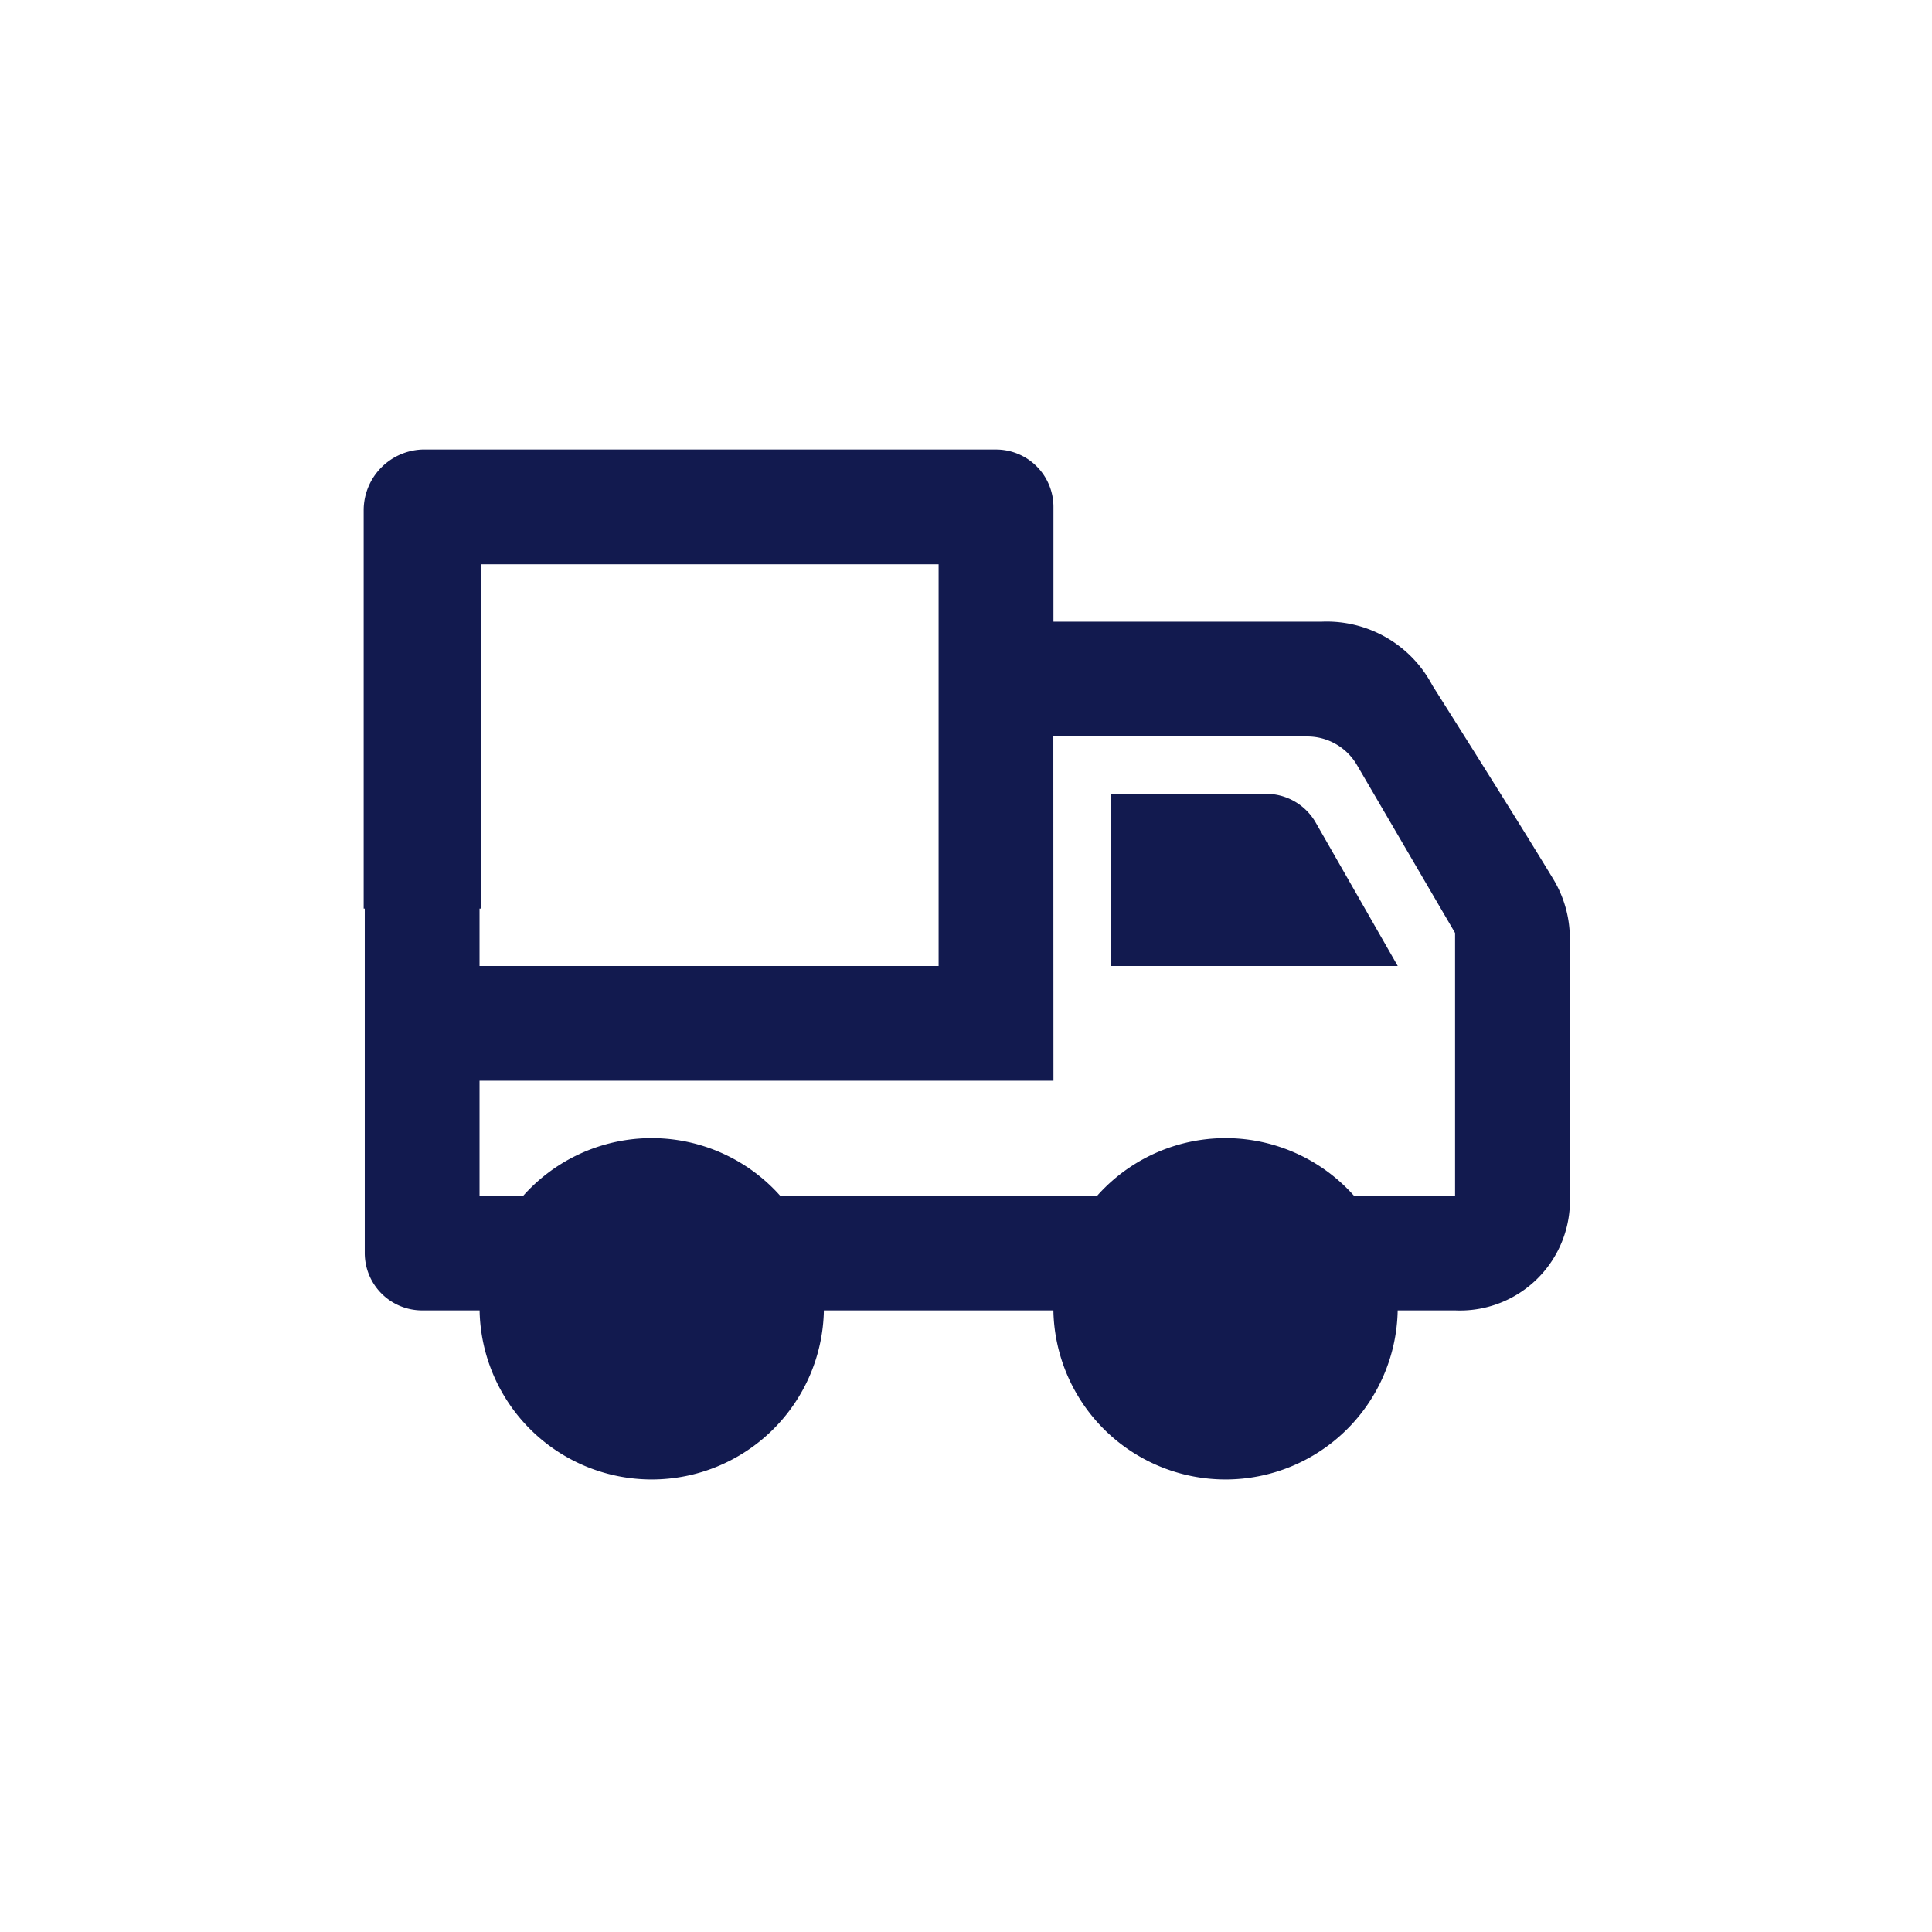 <svg xmlns="http://www.w3.org/2000/svg" xmlns:xlink="http://www.w3.org/1999/xlink" width="34" height="34" viewBox="0 0 34 34">
  <defs>
    <clipPath id="clip-path">
      <rect id="Rectangle_111" data-name="Rectangle 111" width="34" height="34" transform="translate(320 1486)" fill="#121a4f" stroke="#707070" stroke-width="1"/>
    </clipPath>
  </defs>
  <g id="Mask_Group_21" data-name="Mask Group 21" transform="translate(-320 -1486)" clip-path="url(#clip-path)">
    <path id="delivery" d="M5.049,12.329v1.01h8.079V6.27H3.03l-.02-.961A1.071,1.071,0,0,1,4.039,4.25h10.1a1.01,1.01,0,0,1,1.01,1.01V7.28h4.713A2.1,2.1,0,0,1,21.817,8.4c.6.949,1.55,2.456,2.129,3.411a2.026,2.026,0,0,1,.291,1.045v4.524a1.936,1.936,0,0,1-2.02,2.02h-1.01a3.03,3.03,0,0,1-6.059,0H11.109a3.03,3.03,0,0,1-6.059,0H4.039a1.01,1.01,0,0,1-1.01-1.01V12.329H3.01V5.309H5.079v7.02Zm3.03,5.857A1.212,1.212,0,1,1,6.867,19.4,1.213,1.213,0,0,1,8.079,18.186Zm10.1,0A1.212,1.212,0,1,1,16.966,19.4,1.213,1.213,0,0,1,18.178,18.186Zm-3.03-2.828H5.049v2.02h.773a3.027,3.027,0,0,1,4.514,0h5.586a3.025,3.025,0,0,1,4.512,0h1.783v-4.62L20.489,9.8a1.011,1.011,0,0,0-.872-.5h-4.47Zm1.01-5.049v3.03h5.049l-1.442-2.521a1.006,1.006,0,0,0-.876-.509Z" transform="translate(323.39 1489.661)" fill="#121a4f"/>
  </g>
</svg>
